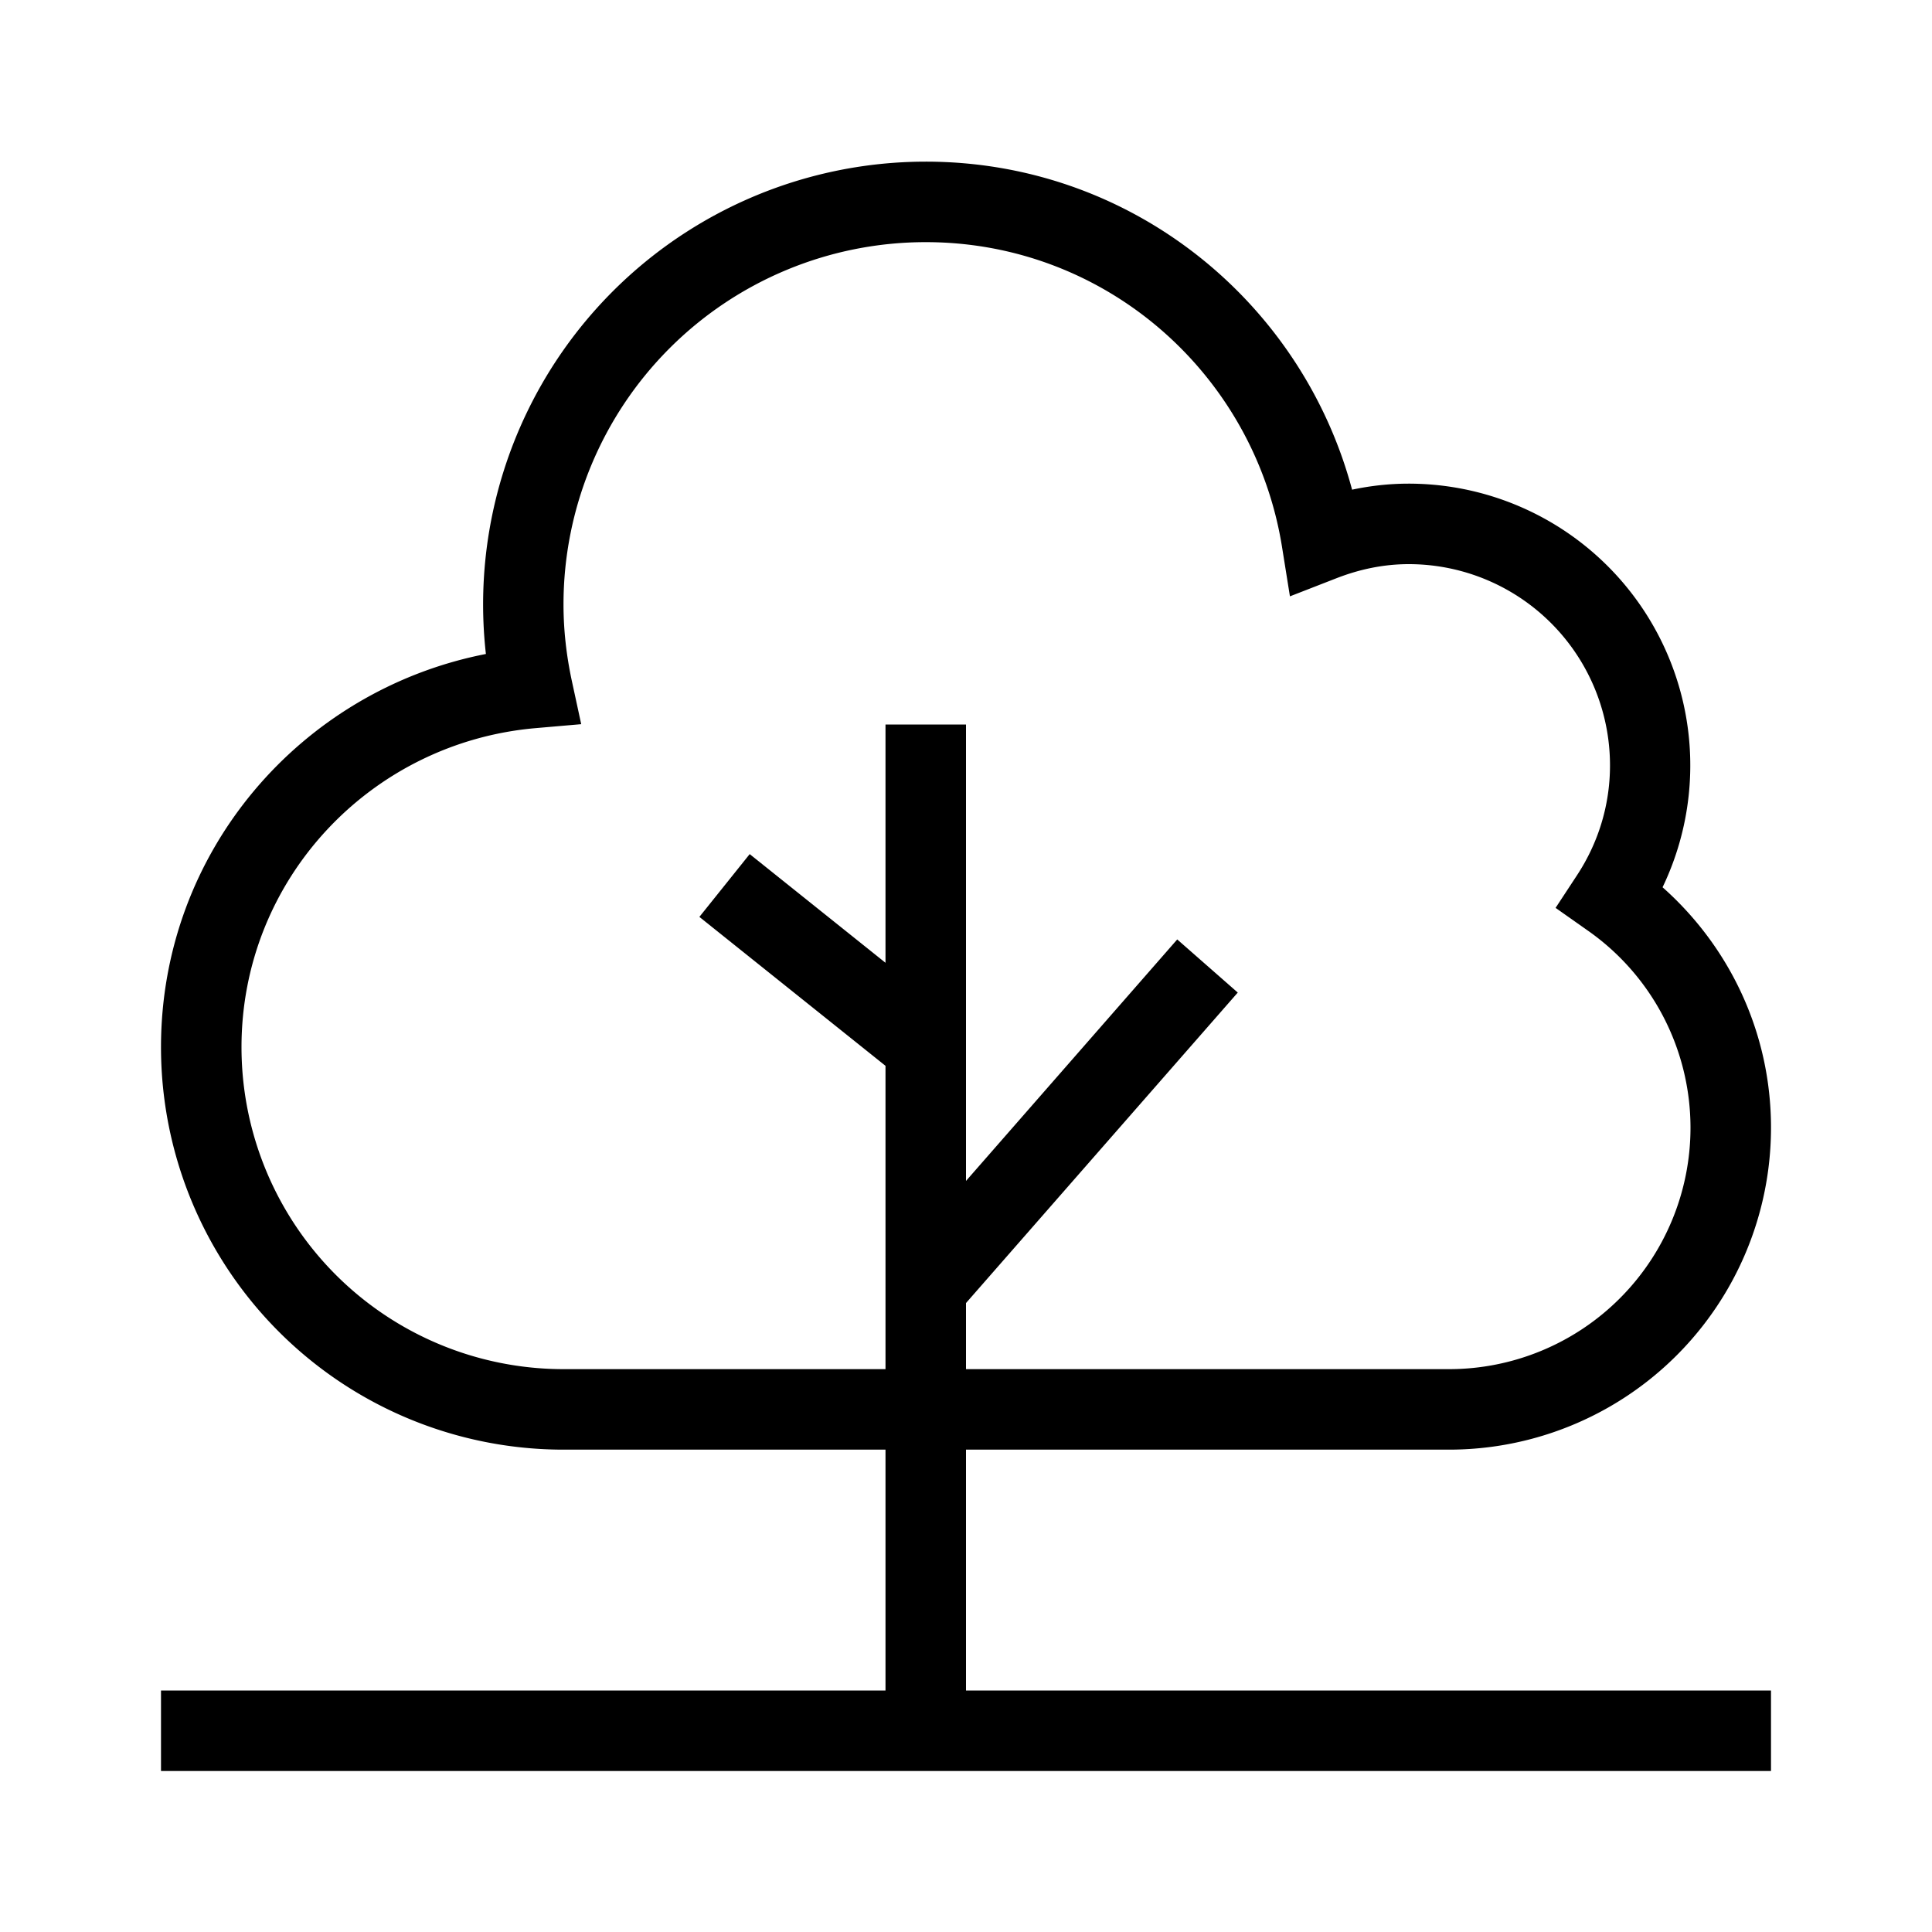<svg width="24" height="24" viewBox="0 0 24 24" fill="none" xmlns="http://www.w3.org/2000/svg"><path fill-rule="evenodd" clip-rule="evenodd" d="M11.5 2.008a5.5 5.5 0 0 0-5.464 6.116C3.74 8.573 2 10.575 2 13.008a5 5 0 0 0 5 5h4V21H2v1h20v-1H12v-2.992h6a4 4 0 0 0 4-4c0-1.191-.524-2.256-1.347-2.986A3.5 3.5 0 0 0 17.5 6.008c-.243 0-.479.027-.704.075-.627-2.343-2.75-4.075-5.296-4.075Zm.5 15h6a3 3 0 0 0 3-3 2.991 2.991 0 0 0-1.28-2.451l-.396-.279.266-.405c.259-.394.41-.861.41-1.365a2.5 2.5 0 0 0-2.5-2.5c-.313 0-.613.064-.898.175l-.578.225-.098-.612c-.343-2.147-2.188-3.788-4.426-3.788a4.5 4.5 0 0 0-4.5 4.5c0 .32.036.63.1.934l.12.554-.565.049C4.606 9.223 3 10.922 3 13.008a4 4 0 0 0 4 4h4V13.24l-2.312-1.85.625-.78L11 11.96V9h1v5.67l2.624-3 .752.66L12 16.187v.82Z" fill="#000"/></svg>